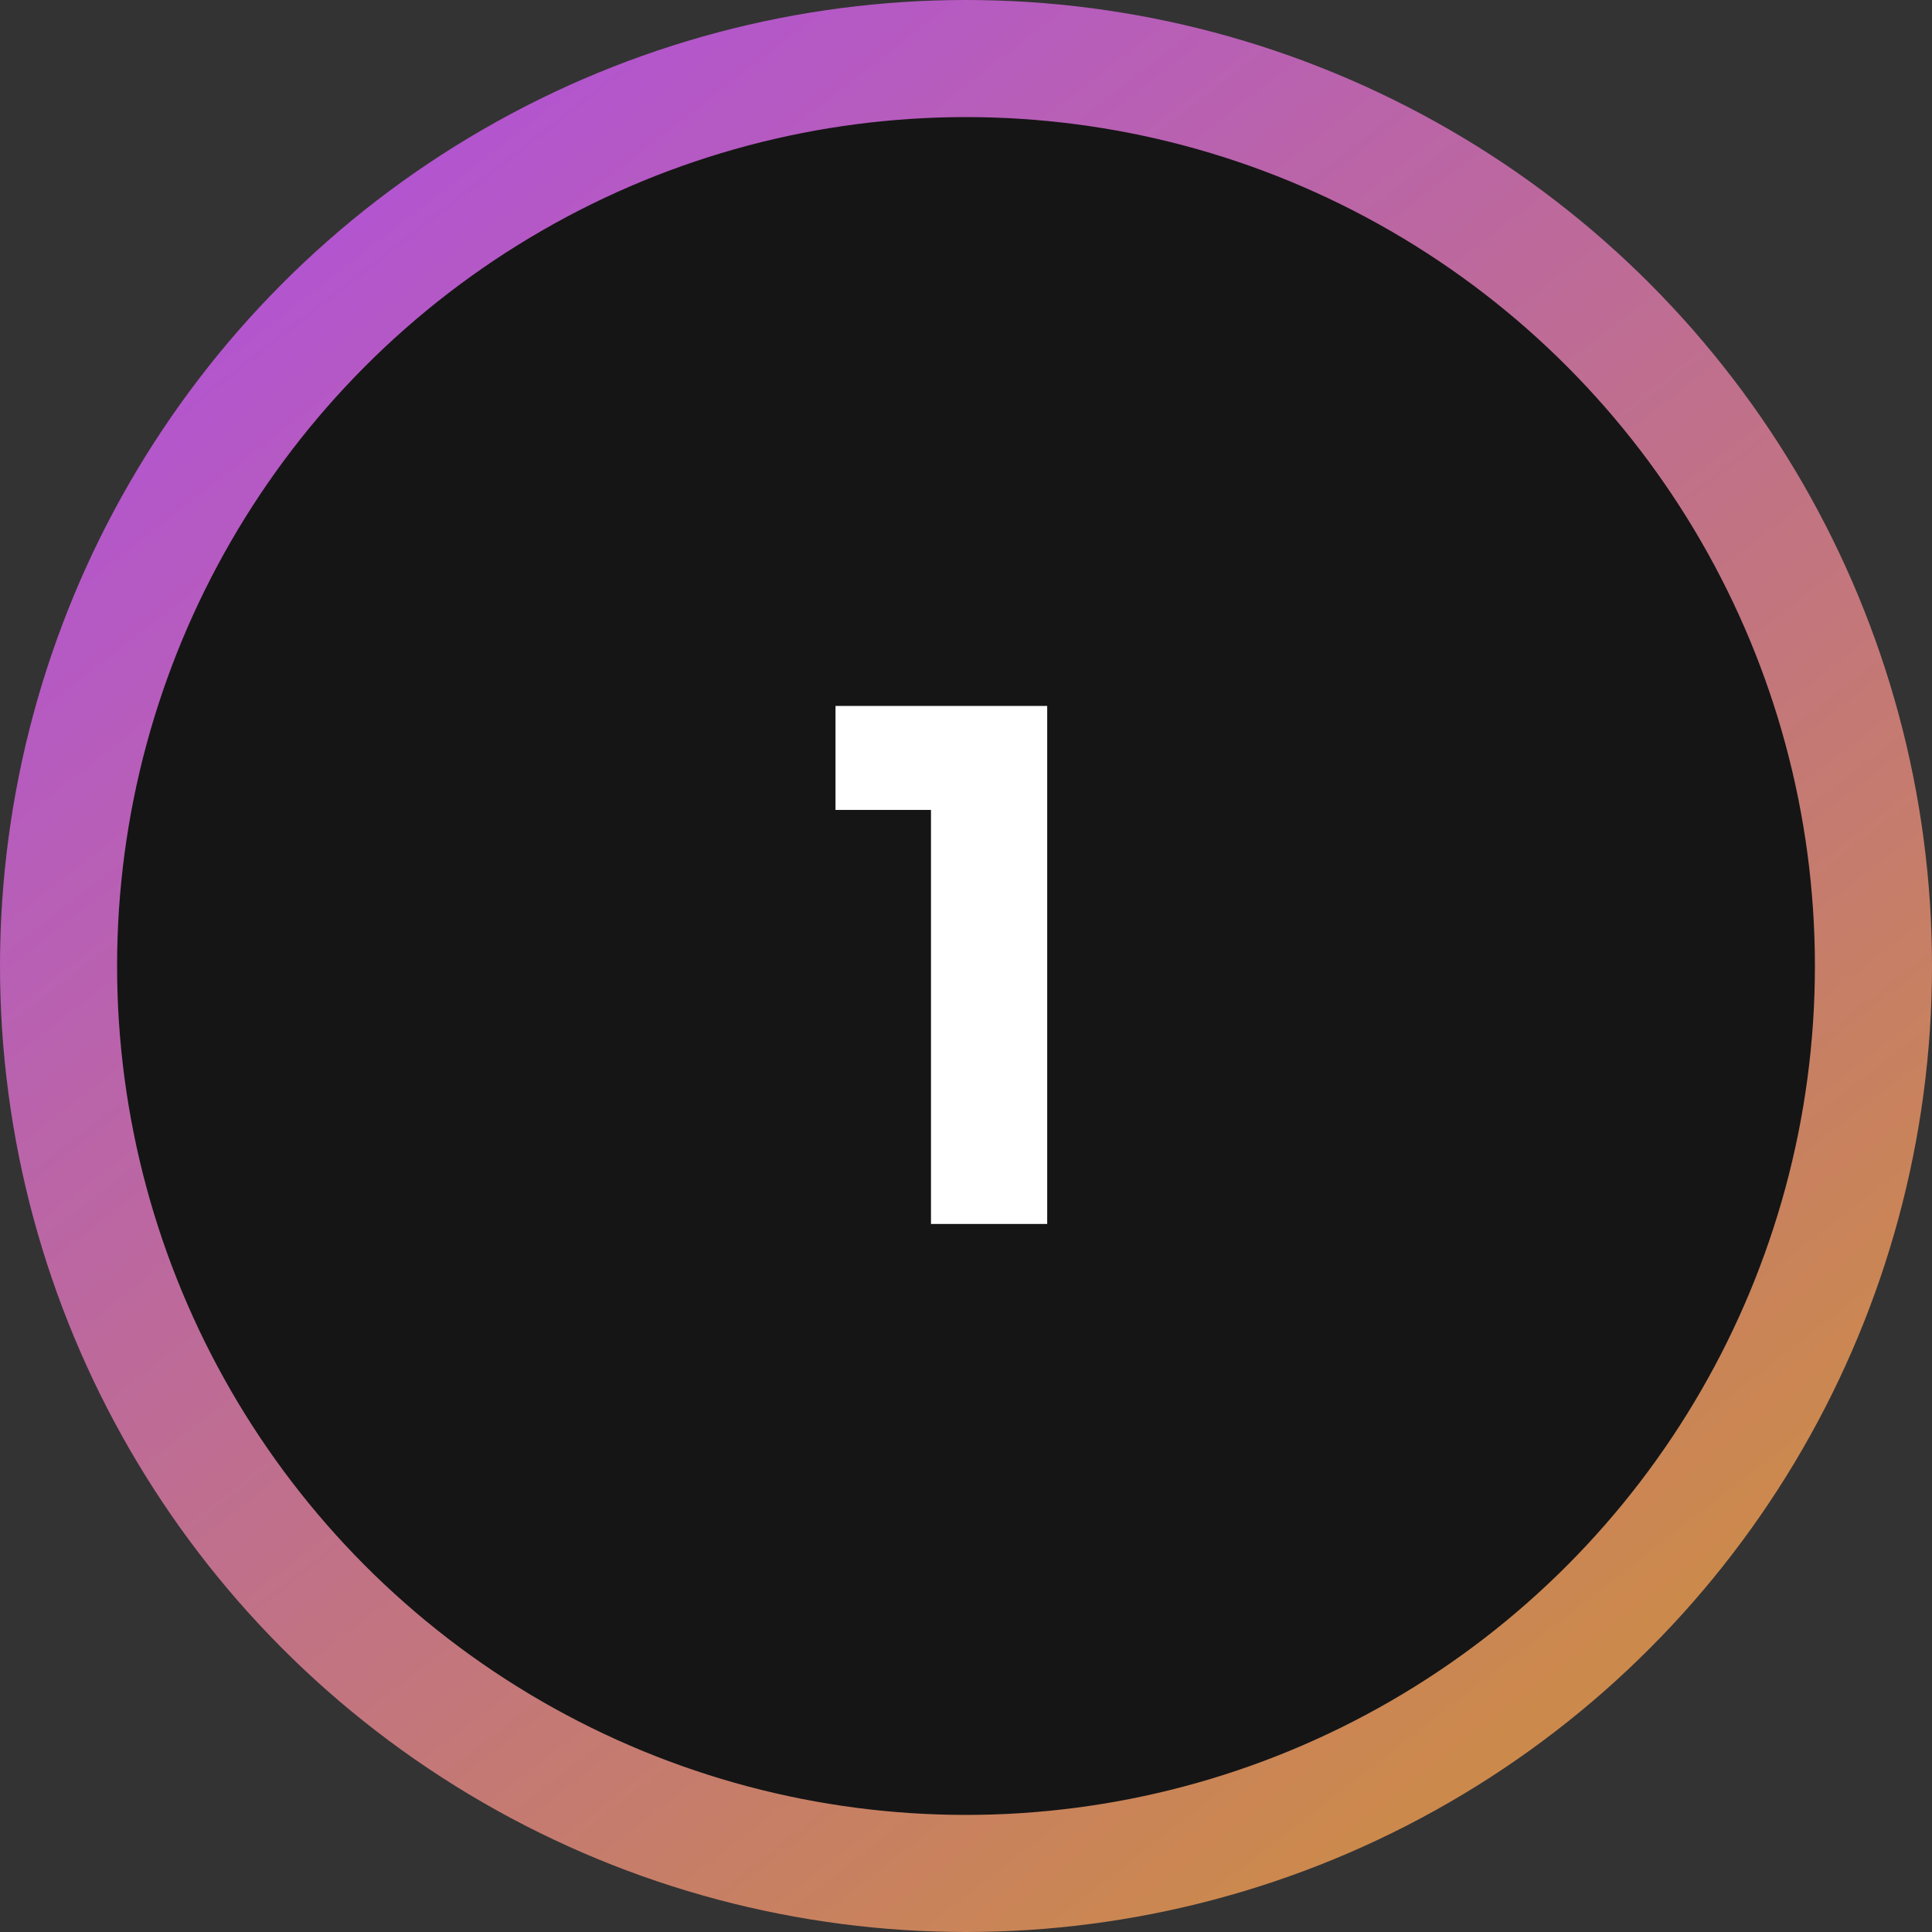 <?xml version="1.0" encoding="UTF-8"?> <svg xmlns="http://www.w3.org/2000/svg" width="33" height="33" viewBox="0 0 33 33" fill="none"><rect x="0" y="0" width="33" height="33" fill="#333333" stroke="none"/><circle cx="16.5" cy="16.5" r="15.5" fill="#151515" stroke="url(#paint0_linear_6067_1440)" stroke-width="2"></circle><path d="M14.271 12.058H17.887V20.906H15.902V13.834H14.271V12.058Z" fill="white"></path><defs><linearGradient id="paint0_linear_6067_1440" x1="4.125" y1="5.115" x2="24.09" y2="30.855" gradientUnits="userSpaceOnUse"><stop stop-color="#B355CF"></stop><stop offset="1" stop-color="#CC894C"></stop></linearGradient></defs></svg> 